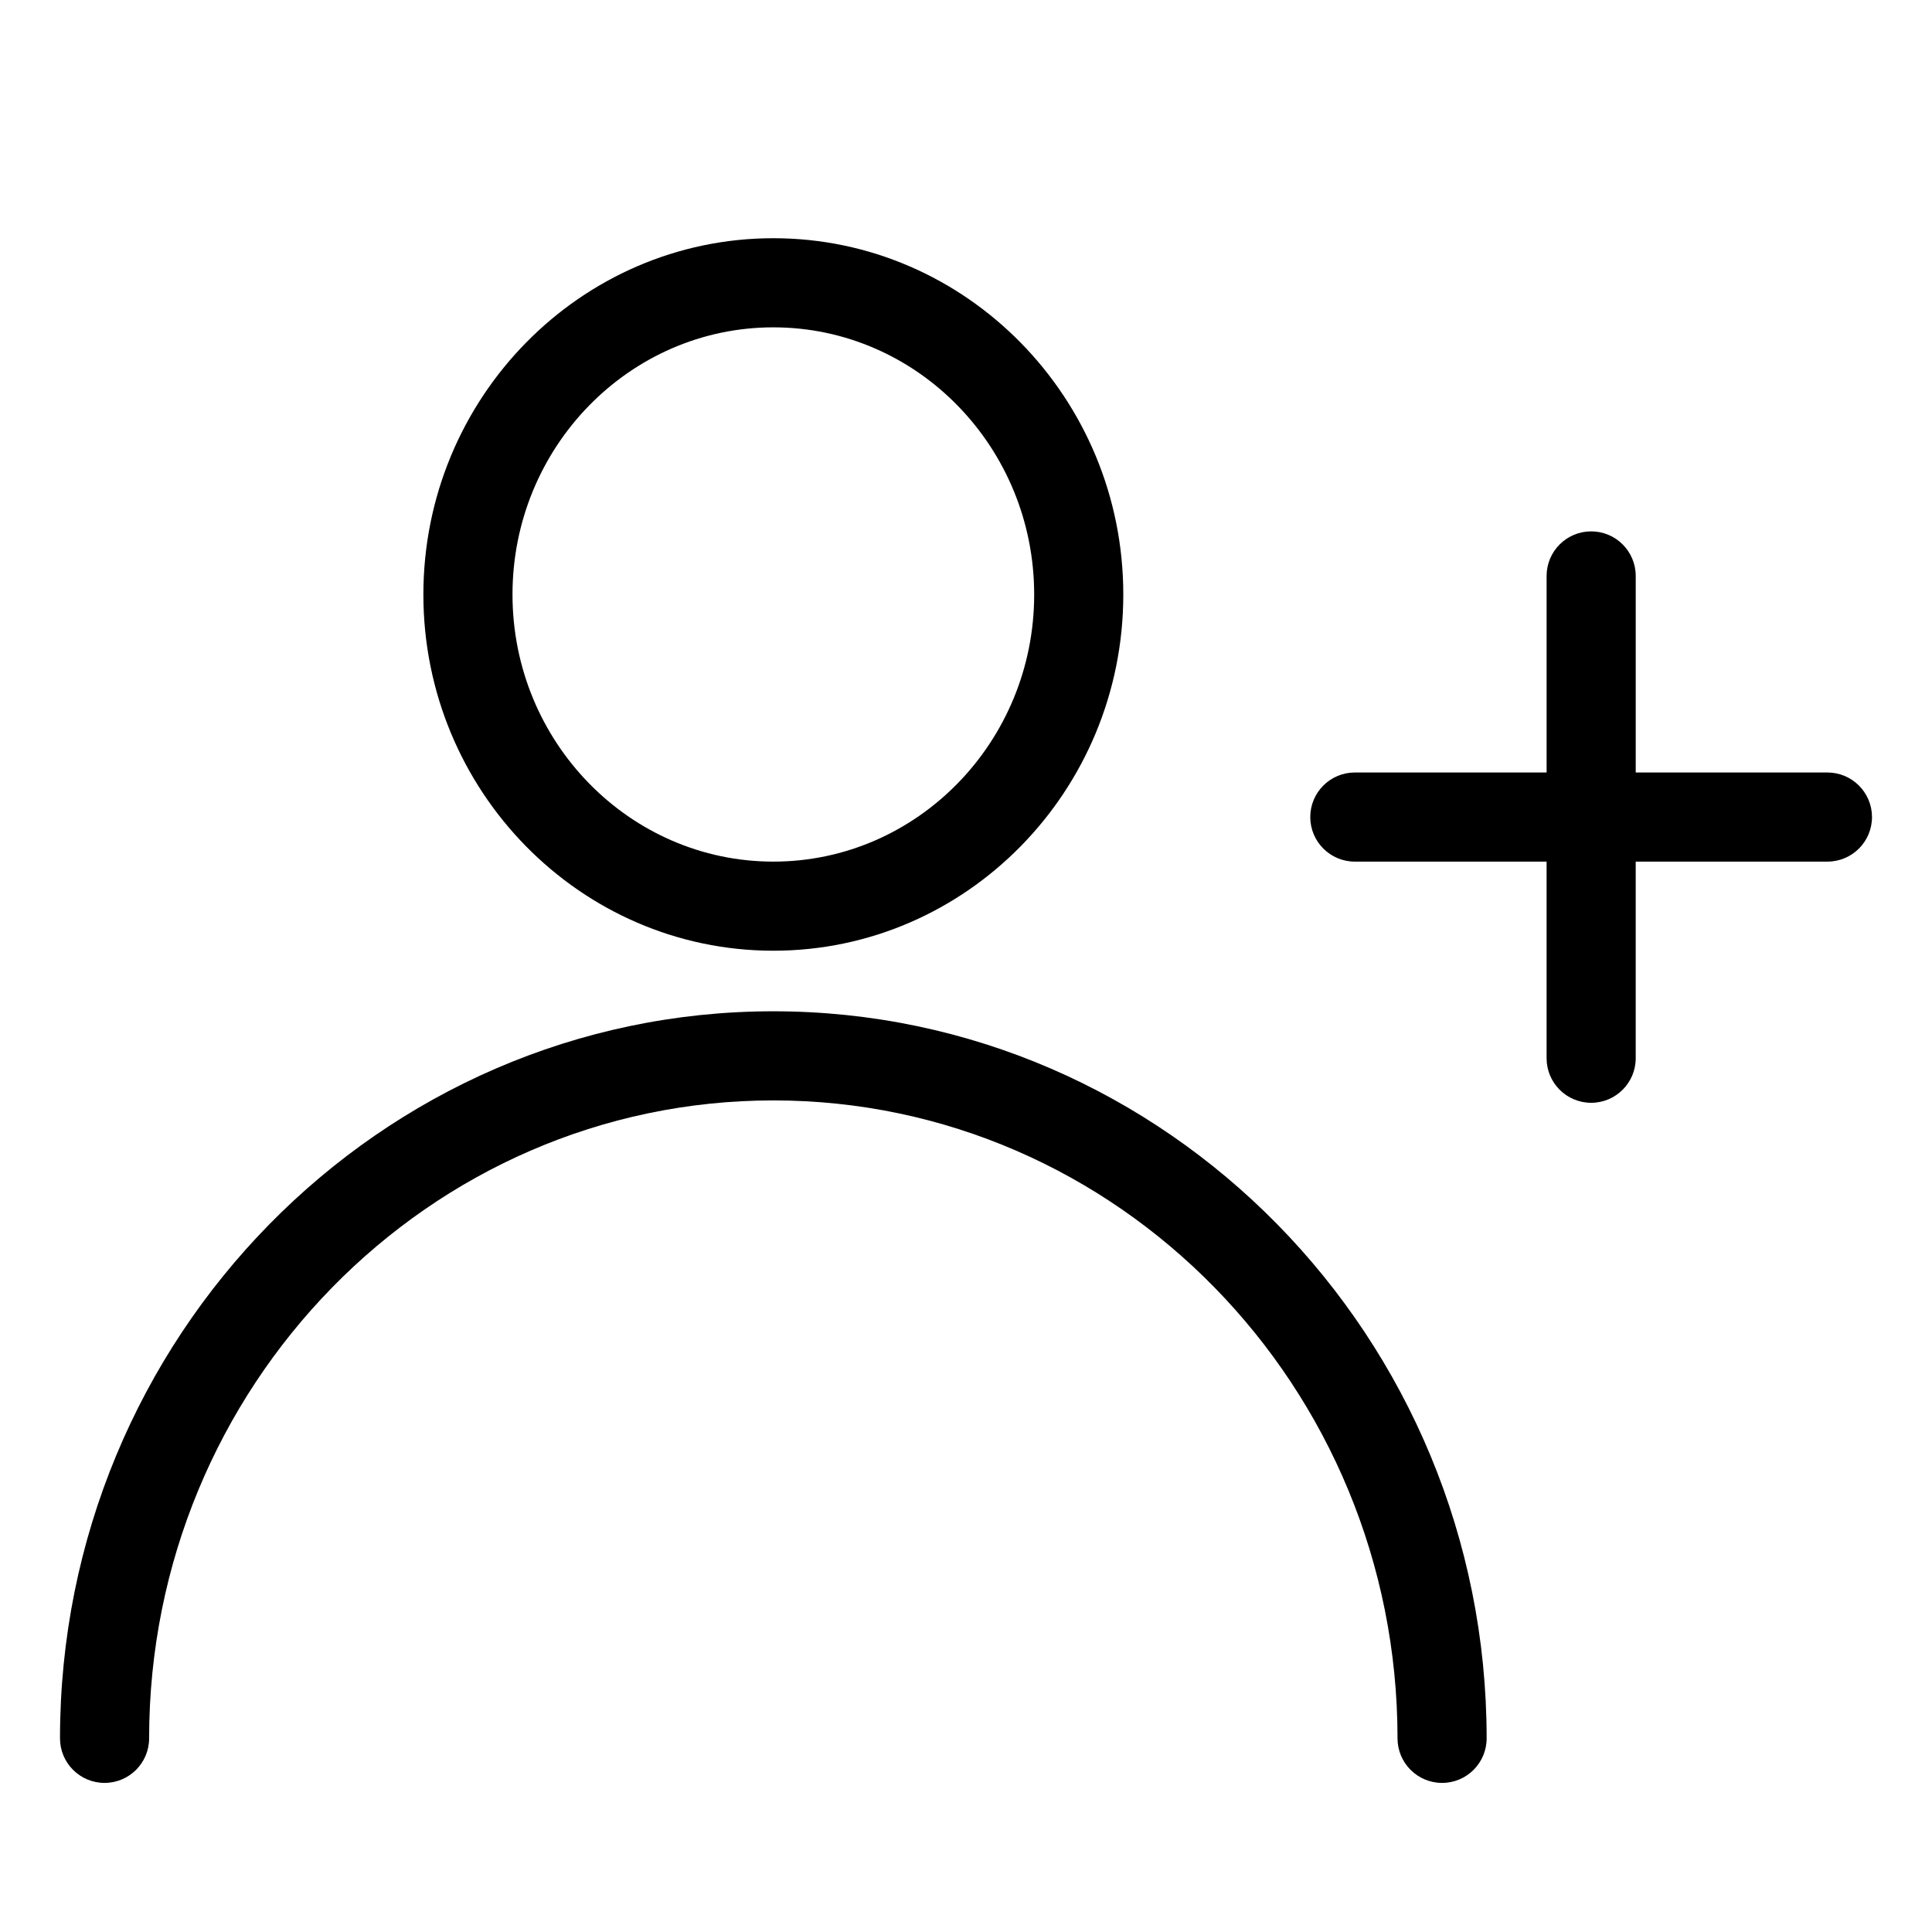 <?xml version="1.0" encoding="UTF-8"?>
<!-- Uploaded to: SVG Repo, www.svgrepo.com, Generator: SVG Repo Mixer Tools -->
<svg fill="#000000" width="800px" height="800px" version="1.1" viewBox="144 144 512 512" xmlns="http://www.w3.org/2000/svg">
 <g>
  <path d="m348.95 395.95c51.137 0 92.734-42.344 92.734-94.395 0-52.066-41.598-94.426-92.734-94.426-51.145 0-92.75 42.359-92.75 94.426-0.008 52.051 41.605 94.395 92.75 94.395zm0-165.2c38.117 0 69.117 31.762 69.117 70.809 0 39.031-31 70.777-69.117 70.777-38.125 0-69.133-31.746-69.133-70.777-0.008-39.047 31.008-70.809 69.133-70.809z"/>
  <path d="m348.95 412c-104.25 0-189.05 86.434-189.05 192.68 0 6.519 5.289 11.809 11.809 11.809 6.519 0 11.809-5.289 11.809-11.809 0-93.219 74.211-169.06 165.43-169.06 91.215 0 165.41 75.84 165.41 169.06 0 6.519 5.289 11.809 11.809 11.809s11.809-5.289 11.809-11.809c-0.008-106.24-84.805-192.68-189.03-192.68z"/>
  <path d="m628.29 348.72h-50.805v-52.09c0-6.519-5.289-11.809-11.809-11.809s-11.809 5.289-11.809 11.809v52.09h-50.824c-6.519 0-11.809 5.289-11.809 11.809 0 6.519 5.289 11.809 11.809 11.809h50.82v52.105c0 6.519 5.289 11.809 11.809 11.809s11.809-5.289 11.809-11.809v-52.105h50.809c6.519 0 11.809-5.289 11.809-11.809-0.004-6.516-5.293-11.809-11.809-11.809z"/>
 </g>
</svg>